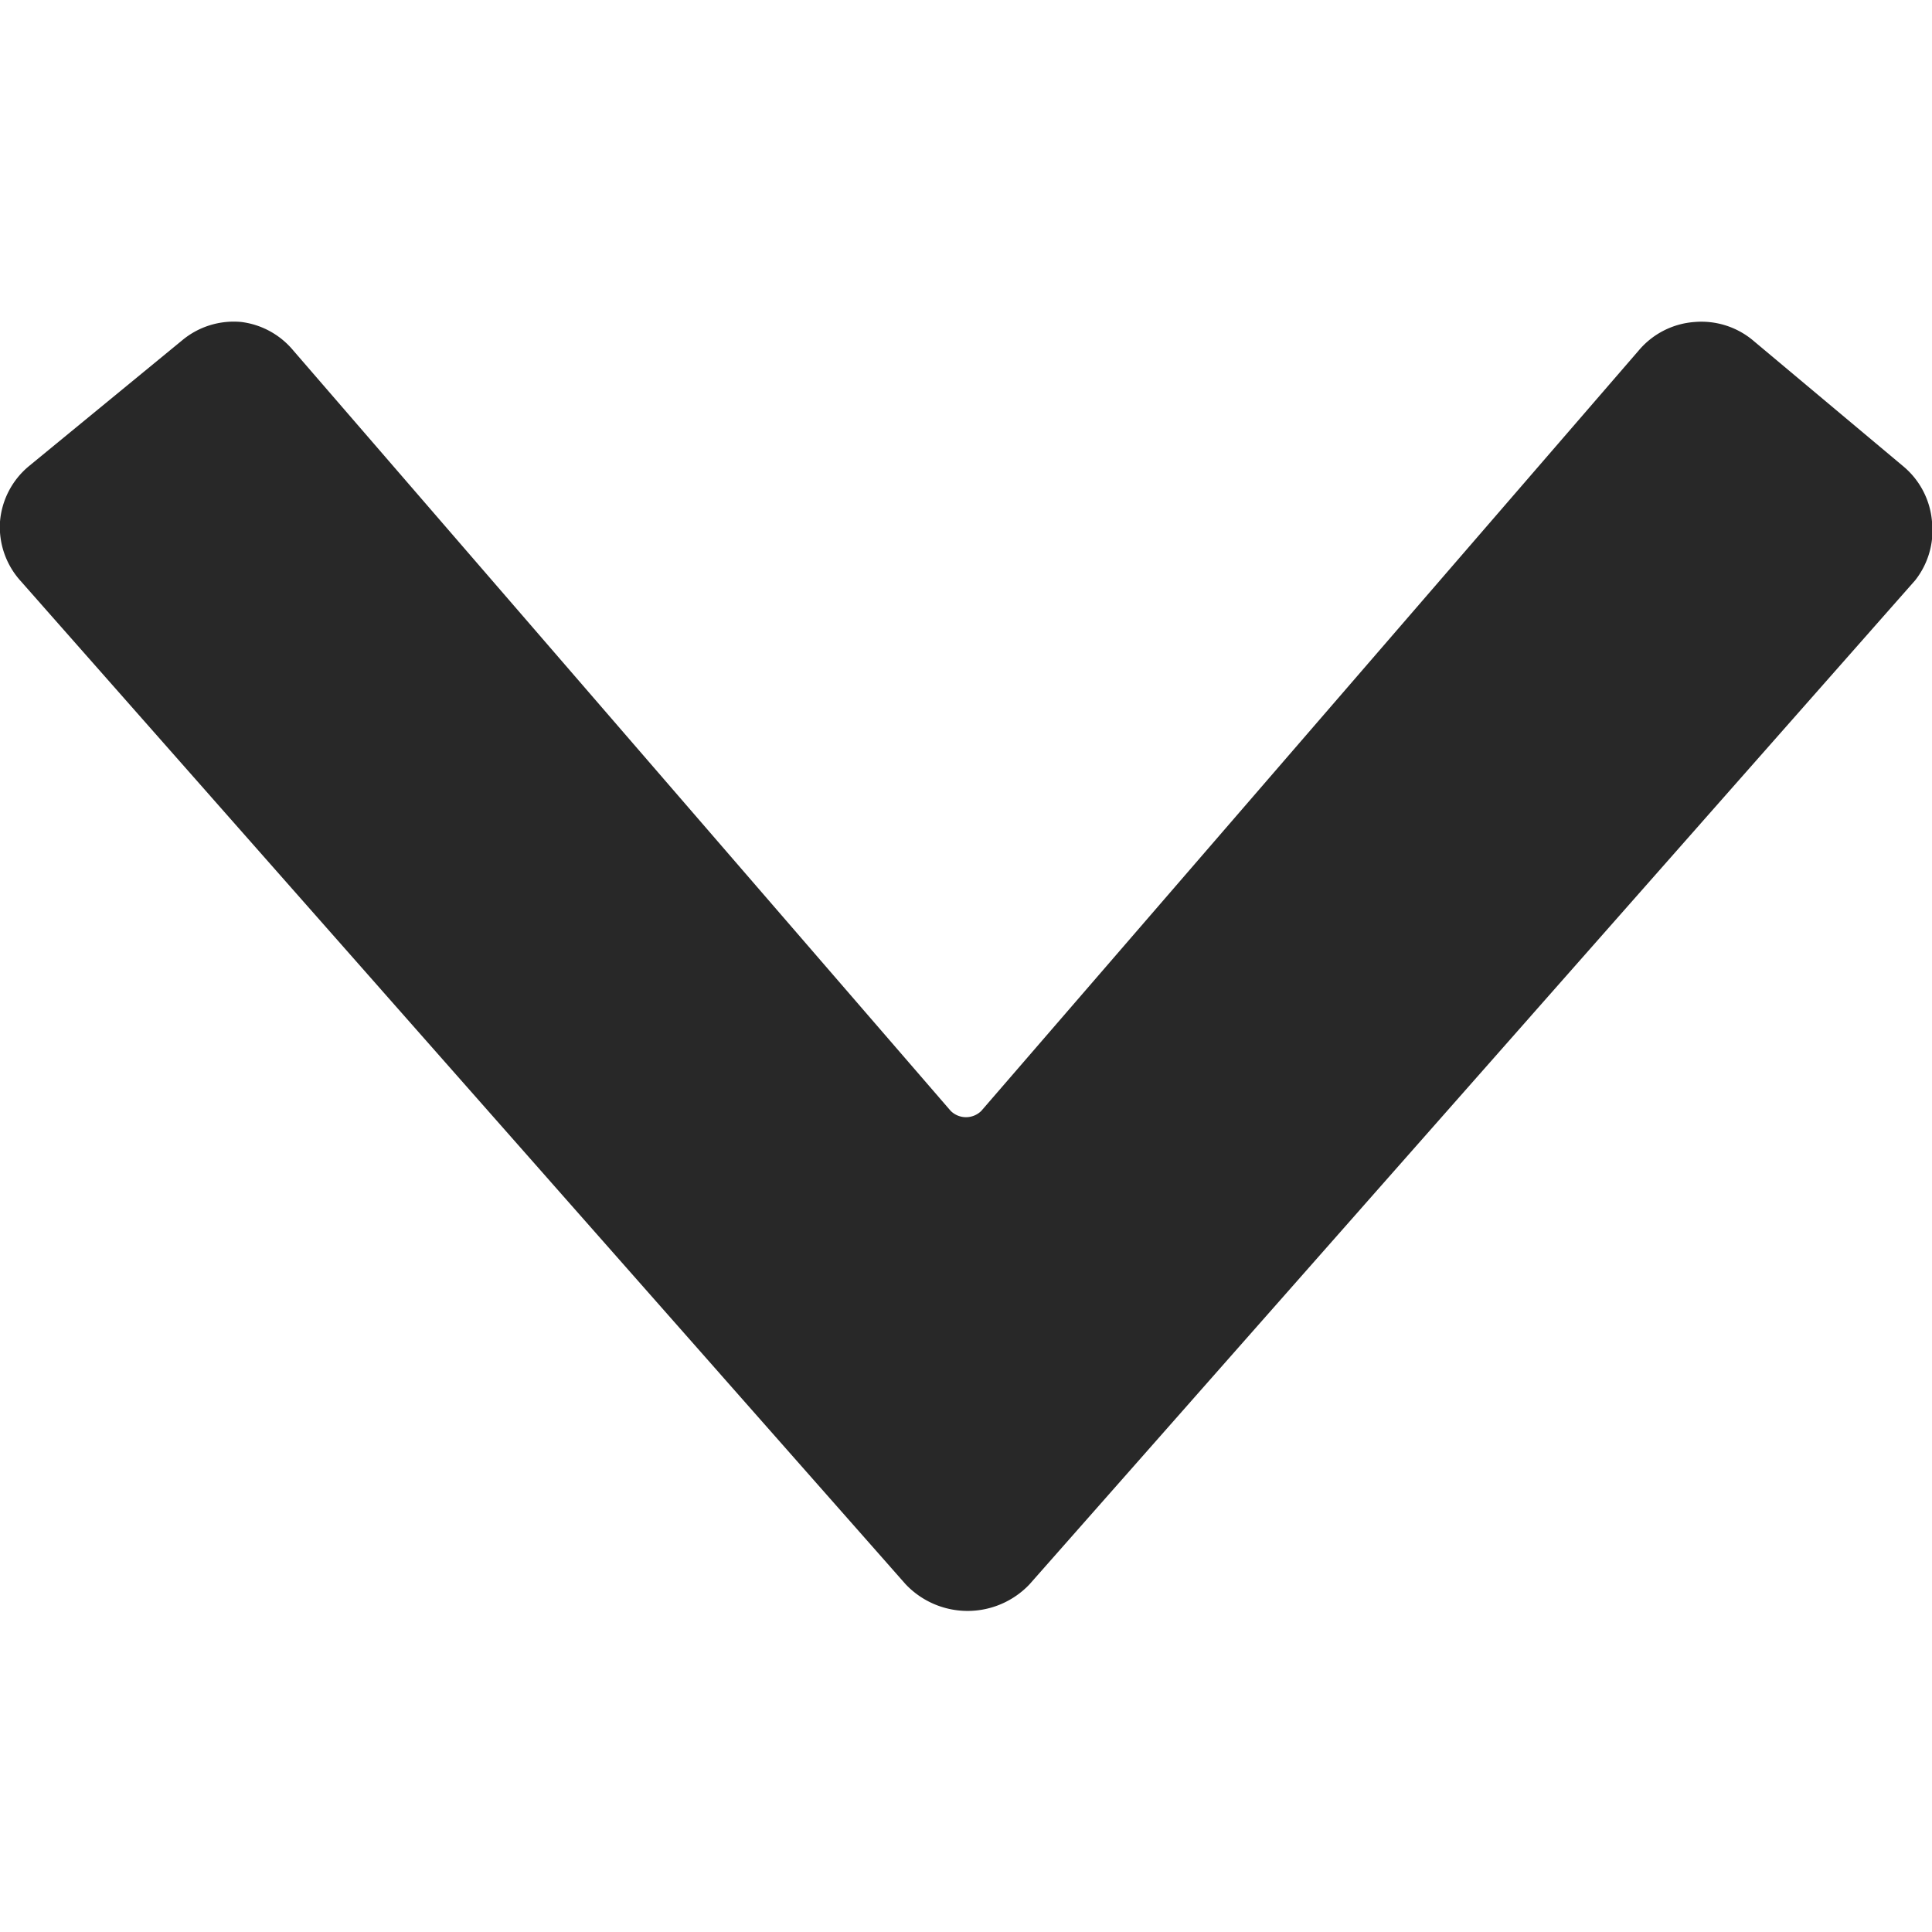 <svg xmlns="http://www.w3.org/2000/svg" viewBox="0 0 48 48" id="Arrow-Button-Down--Streamline-Ultimate" height="48" width="48"><desc>Arrow Button Down Streamline Icon: https://streamlinehq.com</desc><path d="m0.5 14.42 22 24.94a2.12 2.12 0 0 0 3.08 0l22 -24.94a2 2 0 0 0 0.42 -1.46 2 2 0 0 0 -0.72 -1.38l-3.7 -3.1a2 2 0 0 0 -1.48 -0.48 2 2 0 0 0 -1.38 0.7l-16.34 18.9a0.54 0.54 0 0 1 -0.76 0L7.28 8.7A2 2 0 0 0 6 8a2 2 0 0 0 -1.48 0.46L0.72 11.58a2 2 0 0 0 -0.72 1.38 2 2 0 0 0 0.5 1.46Z" fill="#282828" stroke-width="3"></path></svg>